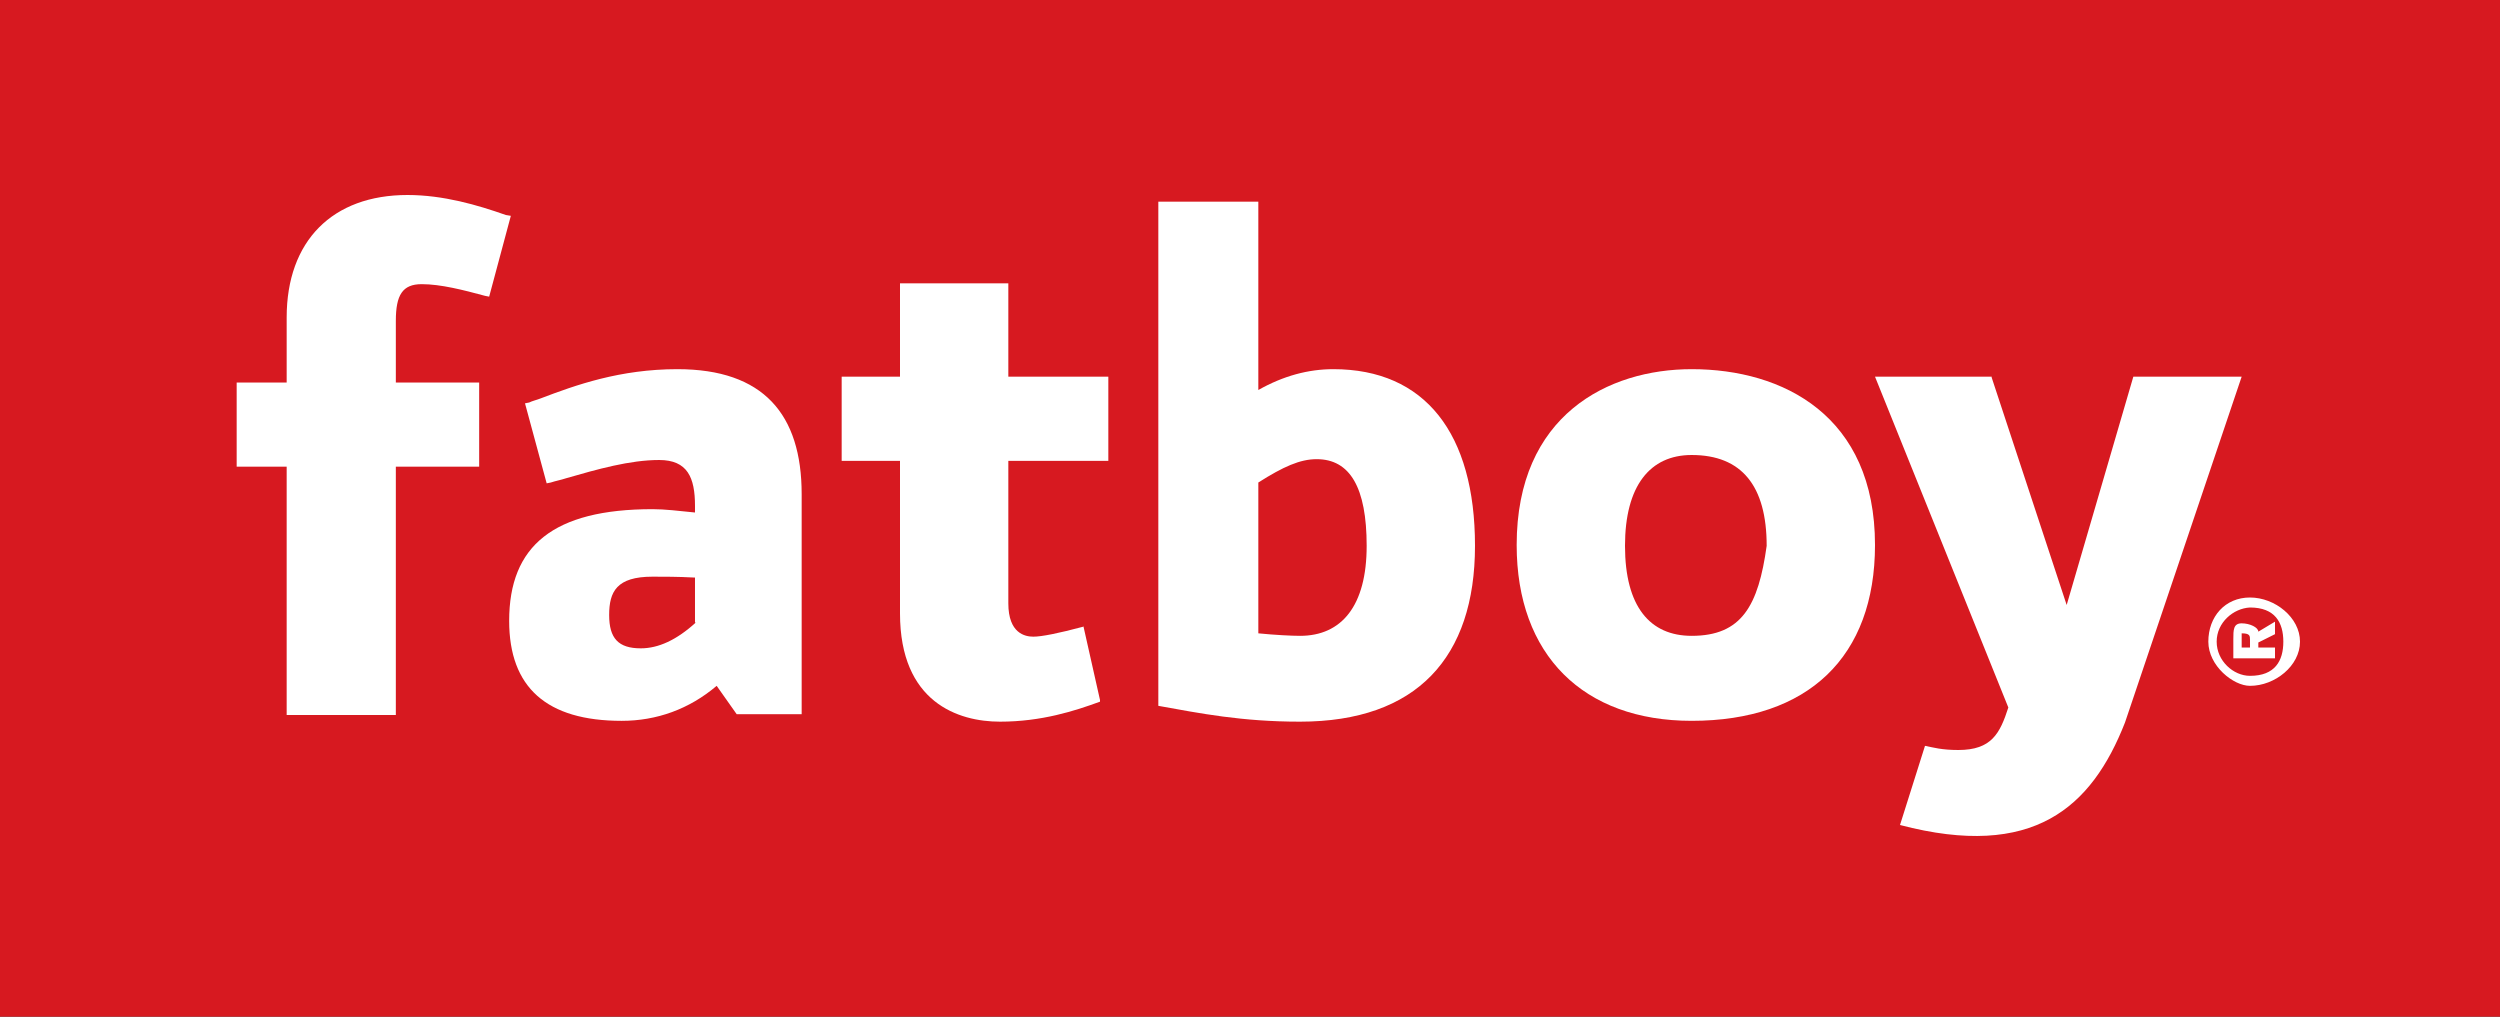 <?xml version="1.0" encoding="UTF-8" standalone="no"?>
<svg xmlns:rdf="http://www.w3.org/1999/02/22-rdf-syntax-ns#" xmlns="http://www.w3.org/2000/svg" enable-background="new 0 0 122 300" xml:space="preserve" viewBox="0 0 300 122" version="1.1" y="0px" x="0px" xmlns:cc="http://creativecommons.org/ns#" xmlns:dc="http://purl.org/dc/elements/1.1/"><rect x="0" y="0" width="300" height="122" fill="#333333" stroke="none"/><g transform="matrix(0,-1,1,0,0,122)"><rect height="300" width="122" y="0" x="0" fill="#d71920"/><path fill="#fff" d="m96.2 60.7c1.2-3.4 2.4-7.5 2.4-11.8 0-9-5.5-14.5-14.7-14.5h-7.8v-6h-10.1v6h-29.8v13.1h29.8v10h10.1v-10h7.4c3.1 0 4.4.8 4.4 3.1s-.7 5-1.4 7.6l-.1.5 9.7 2.6.1-.6z"/><path fill="#fff" d="m46.8 130c-.8-3-1.2-5-1.2-6s.4-3 4-3h17.1v12h10.1v-12h11.2v-13h-11.2v-7h-10.1v7h-18.3c-10.7 0-13 7-13 12s1.3 9 2.4 12h.2l8.9-2h-.1z"/><path fill="#fff" d="m45.7 156c0-1 .1-3 .3-5h18.1c1.9 3 2.8 5 2.8 7 0 4-3.4 6-10.4 6-7.2 0-10.8-3-10.8-8m32 4c0-3-.8-6-2.5-9h22.6v-12h-60.4-.1c-.9 5-1.9 10-1.9 17 0 14 7.7 21 21.1 21 13.5 0 21.2-6 21.2-17"/><path fill="#fff" d="m45.7 203c0-5 3.5-8 10.8-8 7.2 0 10.9 3 10.9 8 0 6-3.7 9-10.9 9-7.2-1-10.8-3-10.8-9m32 0c0-10-5.5-21-21.1-21-13.2 0-21.1 8-21.1 21 0 14 7.7 22 21.1 22 15.5 0 21.1-11 21.1-22"/><path fill="#fff" d="m77.7 81.3c0-6.9-1.9-12.2-3.5-16.4-.2-.5-.3-1-.5-1.4l-.1-.5-9.6 2.6.1.5c.2.6.3 1.2.5 1.8 1.1 3.8 2.2 7.7 2.2 11.2 0 3.4-2.1 4.3-5.5 4.3h-.8c.2-2 .4-3.6.4-5.1 0-11.9-4.4-17.2-13.4-17.2-8 0-12 4.5-12 13.5 0 4.2 1.4 8.1 4.2 11.4l-3.4 2.4v7.8h26.4c9.6 0 15-4.6 15-14.9m-30.4 2.2c-2.1-2.3-3.1-4.5-3.1-6.6 0-2.7 1.2-3.8 4-3.8s4.6.9 4.6 5.2c0 1.3 0 3.1-.1 4.9v.2h-5.4z"/><path fill="#fff" d="m76.8 269v-13l-27.4-8 27.3-9h.1v-14l-39.7 16c-3.1-1-5.1-2-5.1-6 0-2 .3-3 .5-4l-9.5-3c-4.2 16 2.1 23 12.3 27l41.5 14z"/><path fill="#fff" d="m45.2 269h-.9v1h.9c.5 0 .8 0 .8-1h-.8m.7 4-1-2h-.6v2h-1.3v-5h2.3c1.1 0 1.9 0 1.9 1s-.5 2-1 2l1.2 2h-1.5zm-.9-7c-2.3 0-4.1 2-4.1 4 0 3 1.8 4 4.1 4s4.1-1 4.1-4c-.1-2-1.8-4-4.1-4m0 10c-2.9 0-5.3-3-5.3-6 0-2 2.4-5 5.3-5 3 0 5.3 2 5.3 5s-2.4 6-5.3 6"/></g></svg>
